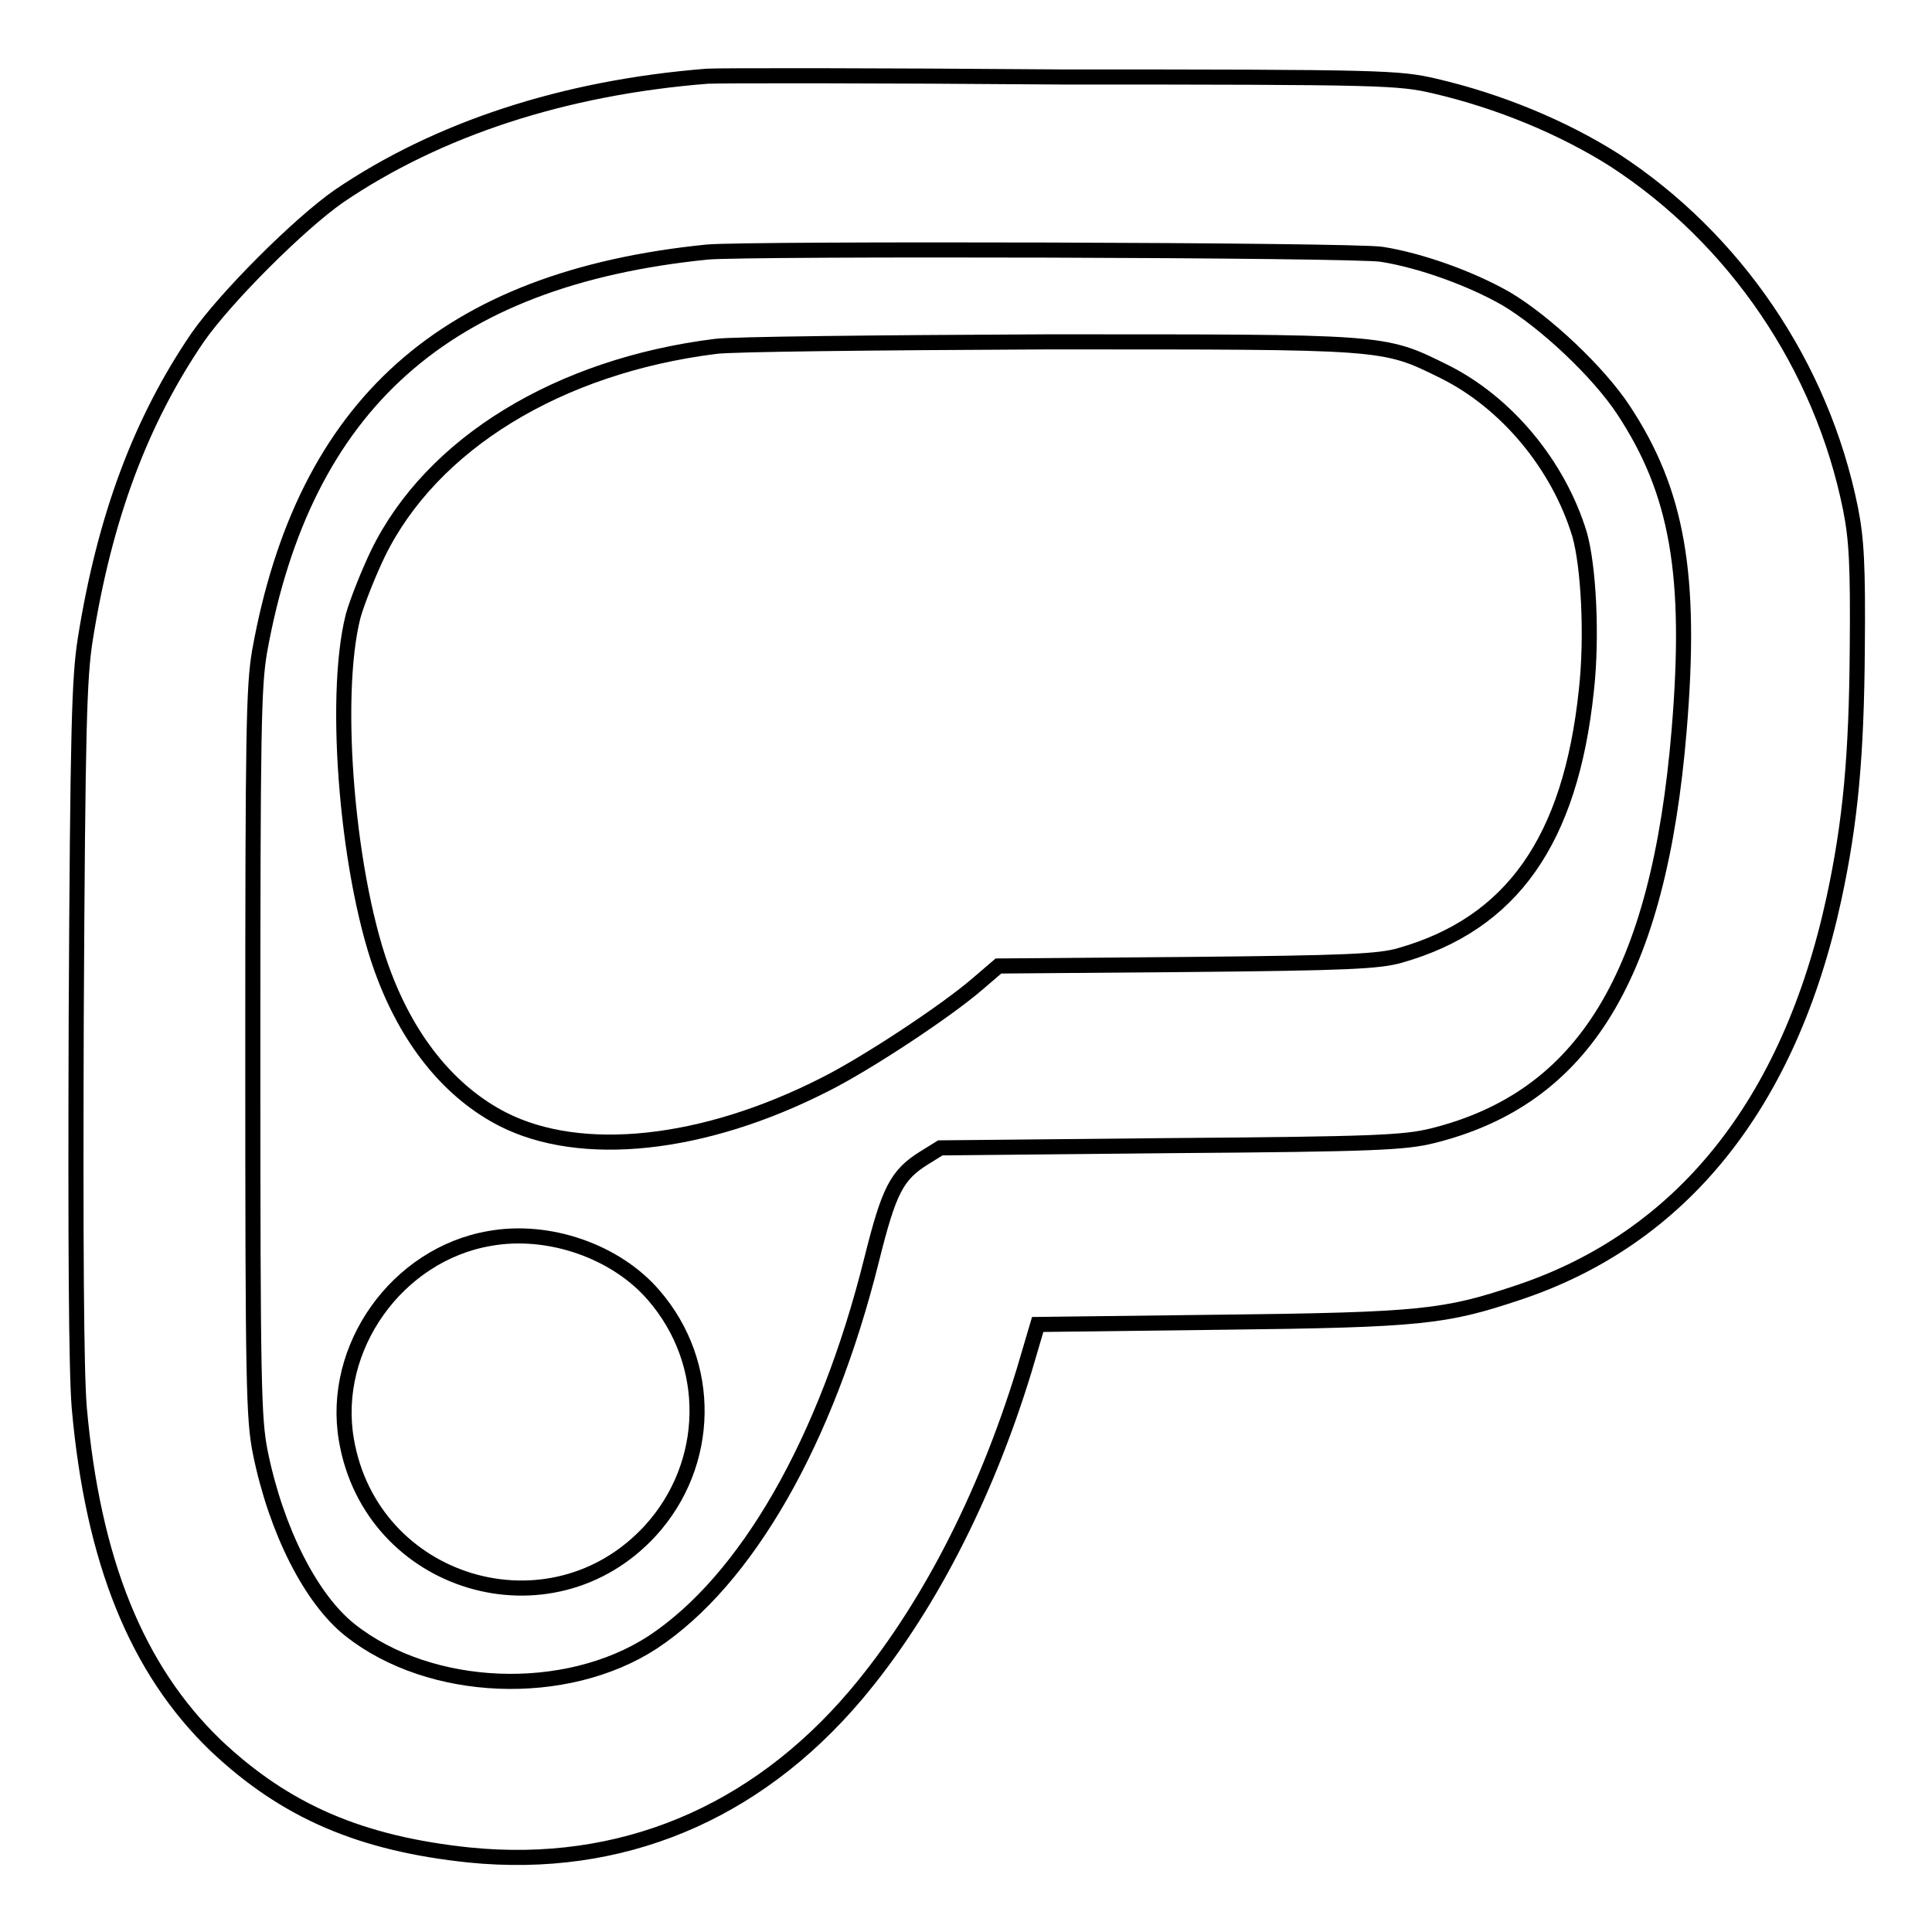 <?xml version="1.0" encoding="utf-8"?>
<!-- Svg Vector Icons : http://www.onlinewebfonts.com/icon -->
<!DOCTYPE svg PUBLIC "-//W3C//DTD SVG 1.1//EN" "http://www.w3.org/Graphics/SVG/1.1/DTD/svg11.dtd">
<svg version="1.1" xmlns="http://www.w3.org/2000/svg" xmlns:xlink="http://www.w3.org/1999/xlink" x="0px" y="0px" viewBox="0 0 256 256" enable-background="new 0 0 256 256" xml:space="preserve">
<g><g><g><path stroke-width="2" fill-opacity="0" stroke="#000000"  d="M93.7,10.1c-19,1.5-35.7,7-48.8,15.9c-5.3,3.7-15,13.4-18.7,18.7c-7.5,11-12.3,23.7-14.9,40c-0.8,5.1-1,11.4-1.2,50.2c-0.1,30,0,46.7,0.4,51.6c1.8,20.3,7.6,34.7,18.1,44.8c9.2,8.7,19.2,13,33.6,14.5c20,2,37.8-5.4,51.2-21.2c9.3-11,17.1-26,22.3-43l1.8-6.1l24.4-0.3c26.5-0.3,29.6-0.7,39.2-3.9c21.7-7.2,36-25,41.9-52.2c2.2-10.2,3-18.9,3.1-33.2c0.1-11-0.1-14.5-0.9-18.5c-3.8-18.9-15.3-35.8-31.3-46.2c-6.8-4.3-15.2-7.8-23.8-9.8c-4.8-1.1-6.5-1.2-49.4-1.2C116.2,10,95.1,10,93.7,10.1z M183.1,33.7c5.1,0.8,11.8,3.2,16.5,5.9c5.2,3.1,12.2,9.7,15.5,14.7c7.2,10.9,9.1,21.9,7.4,42.4c-2.7,32.6-12.6,48.8-32.7,53.8c-3.7,0.9-7.5,1.1-34.7,1.3l-30.5,0.3l-2.1,1.3c-3.7,2.3-4.7,4.3-7,13.5c-6,24.1-16.6,42.5-29,50.7C75,225.1,57,224.4,46.4,216c-5.2-4.1-9.8-13.2-11.9-23.5c-0.9-4.5-1-8.9-1-52.9c0-42.9,0.1-48.6,0.9-53.3c5.9-32.7,24.6-49.4,59.3-52.9C98.8,32.9,179.7,33.1,183.1,33.7z"/><path stroke-width="2" fill-opacity="0" stroke="#000000"  d="M94.8,45.9C74,48.5,57.2,58.8,50.1,73.3c-1.3,2.7-2.8,6.5-3.3,8.3C44,92.5,46.1,117,51,129.5c3.4,8.8,8.8,15.3,15.6,18.8c10.4,5.3,26.6,3.6,42.7-4.6c5.4-2.7,15.9-9.6,20.2-13.3l2.8-2.4l25-0.2c21.2-0.2,25.4-0.4,28.2-1.2c14.8-4.2,22.6-15.2,24.7-35.1c0.8-7.2,0.3-16.5-0.9-20.7c-2.8-9.2-9.7-17.5-18-21.6c-8.1-4-7.5-3.9-52.7-3.9C116.5,45.4,96.8,45.6,94.8,45.9z"/><path stroke-width="2" fill-opacity="0" stroke="#000000"  d="M64.9,164.1c-12.3,2.1-21.1,14.5-19,26.7c3.3,19.3,27.1,26.4,40.3,12c8-8.8,8.3-22.1,0.4-31.2C81.6,165.8,72.7,162.7,64.9,164.1z"/></g></g></g>
</svg>